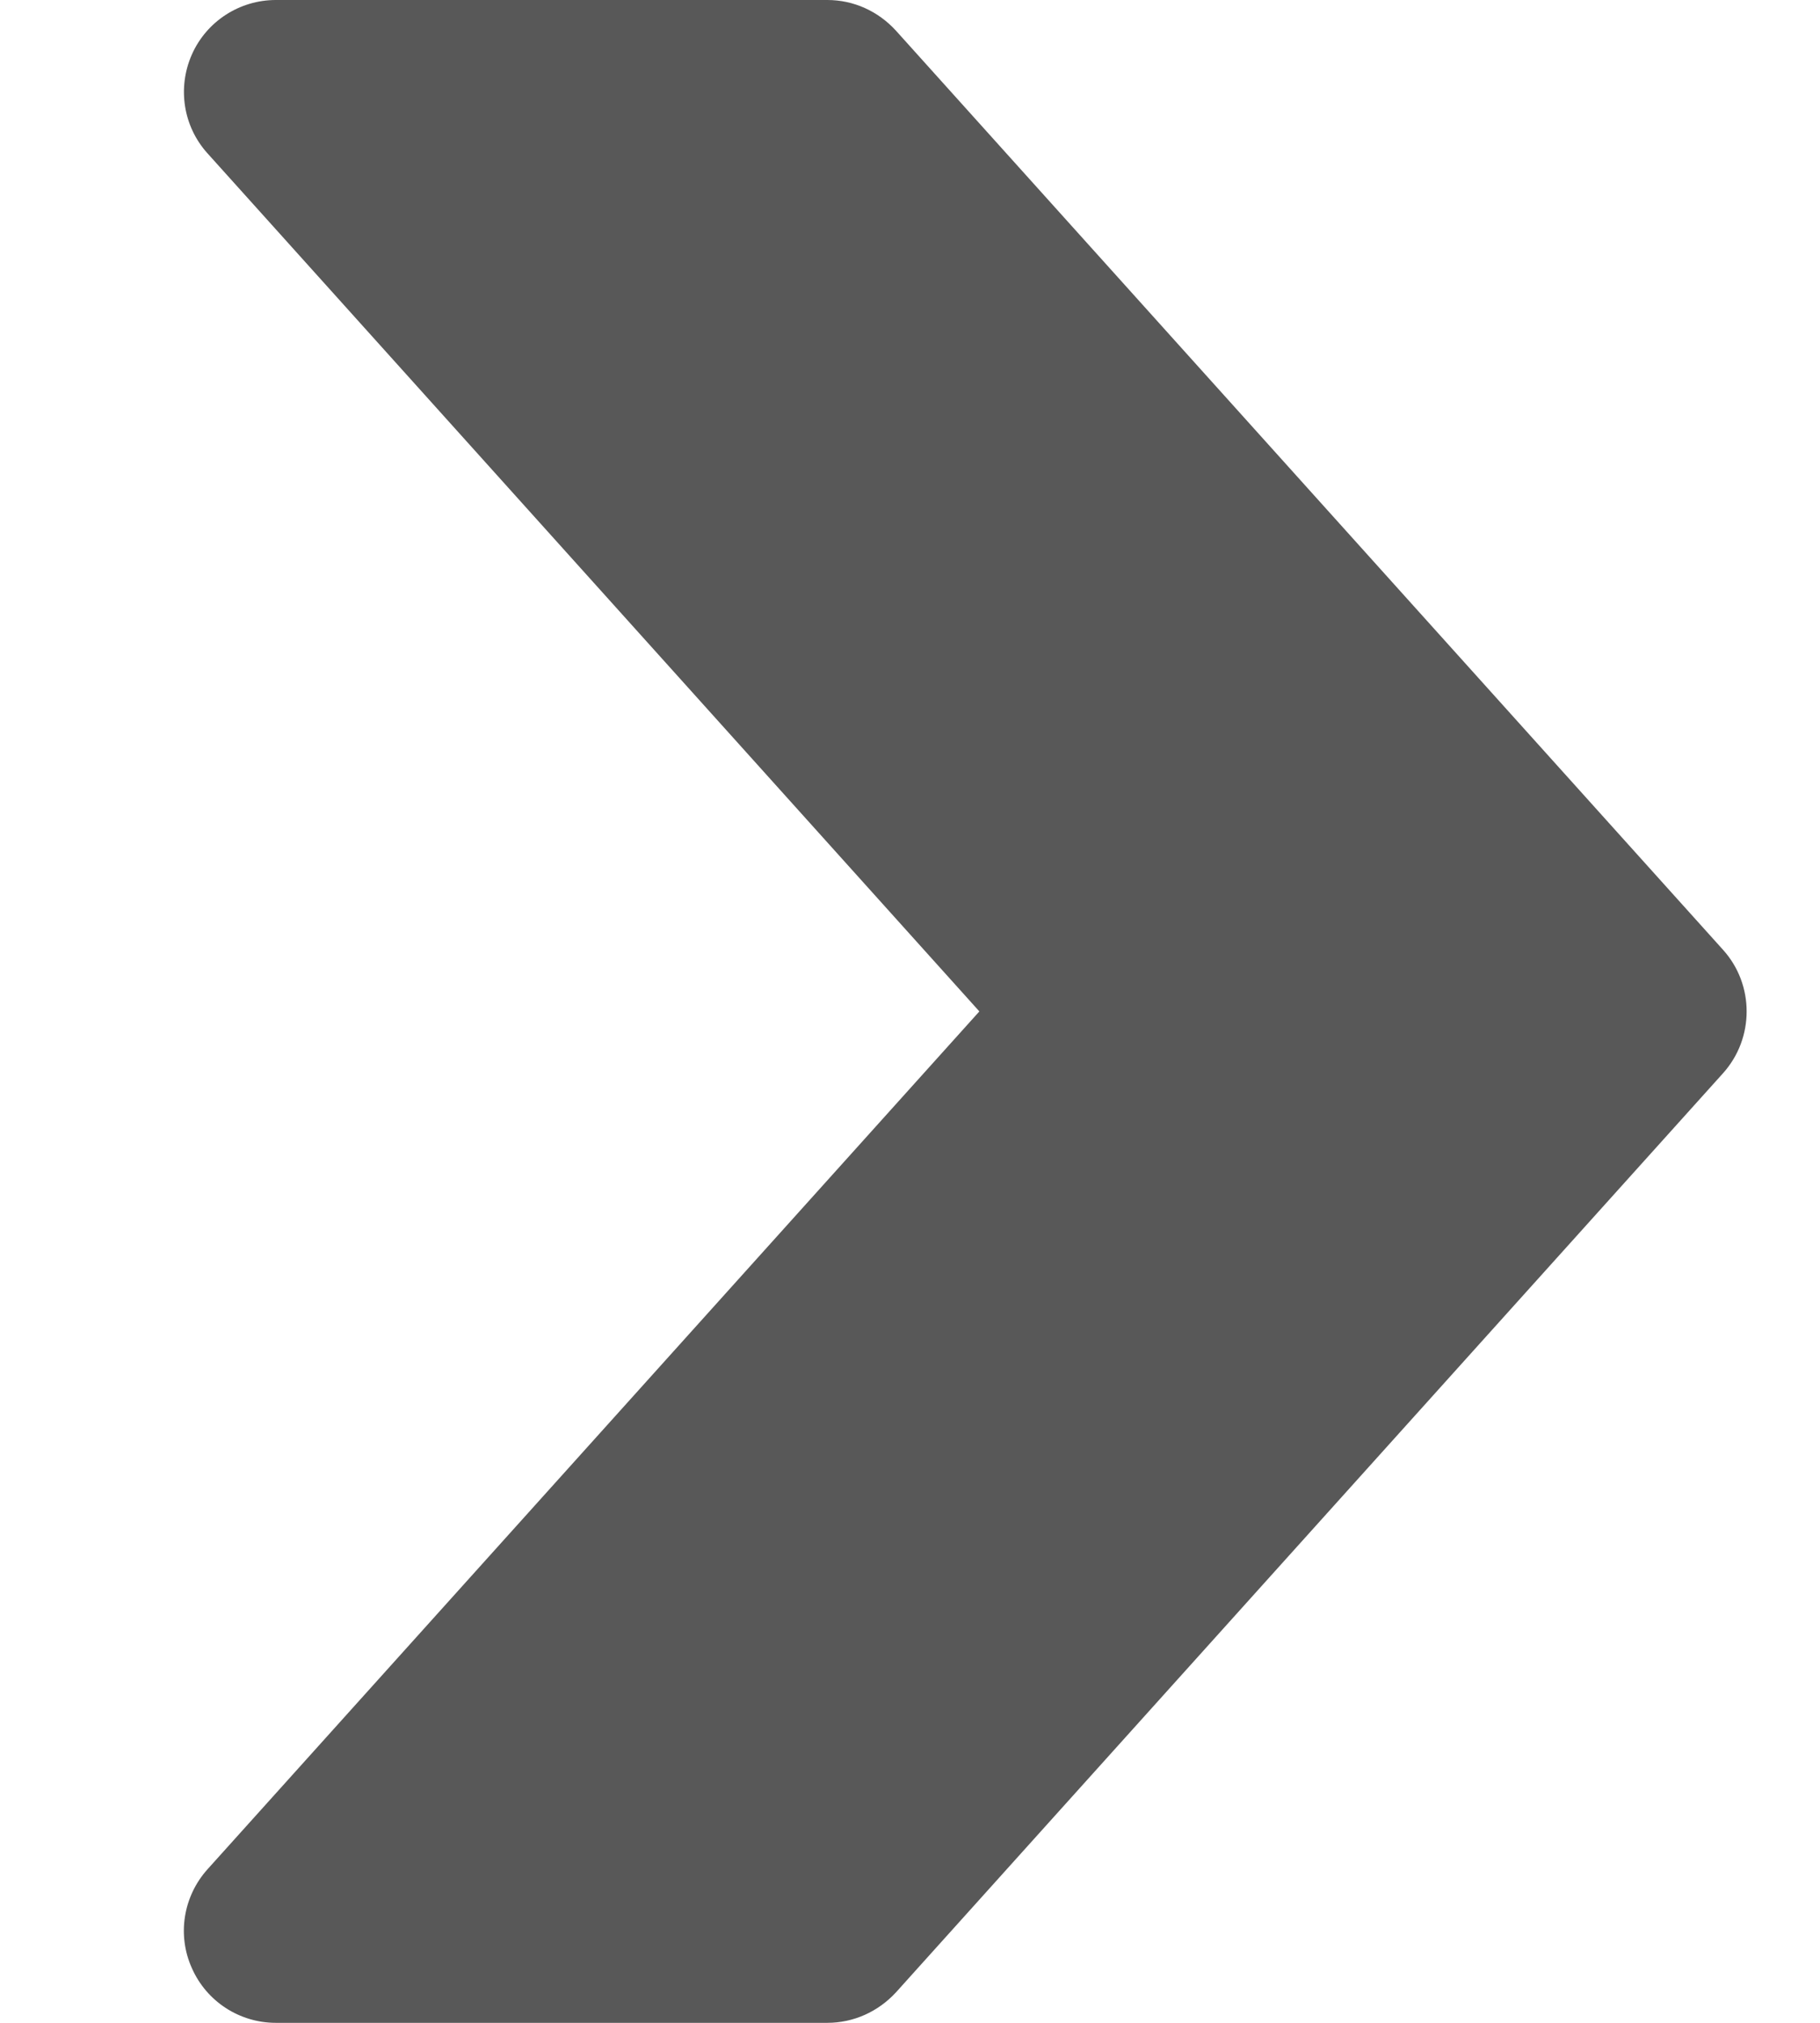 <svg width="9" height="10" viewBox="0 0 9 10" fill="none" xmlns="http://www.w3.org/2000/svg">
<path d="M8.521 4.696L4.43 0.151C4.342 0.055 4.221 0 4.091 0H1.364C1.185 0 1.022 0.105 0.949 0.269C0.876 0.434 0.906 0.625 1.026 0.758L4.843 5L1.026 9.241C0.906 9.375 0.875 9.566 0.949 9.73C1.022 9.895 1.185 10 1.364 10H4.091C4.221 10 4.342 9.945 4.43 9.85L8.521 5.305C8.676 5.132 8.676 4.868 8.521 4.696Z" fill="#585858"/>
</svg>
